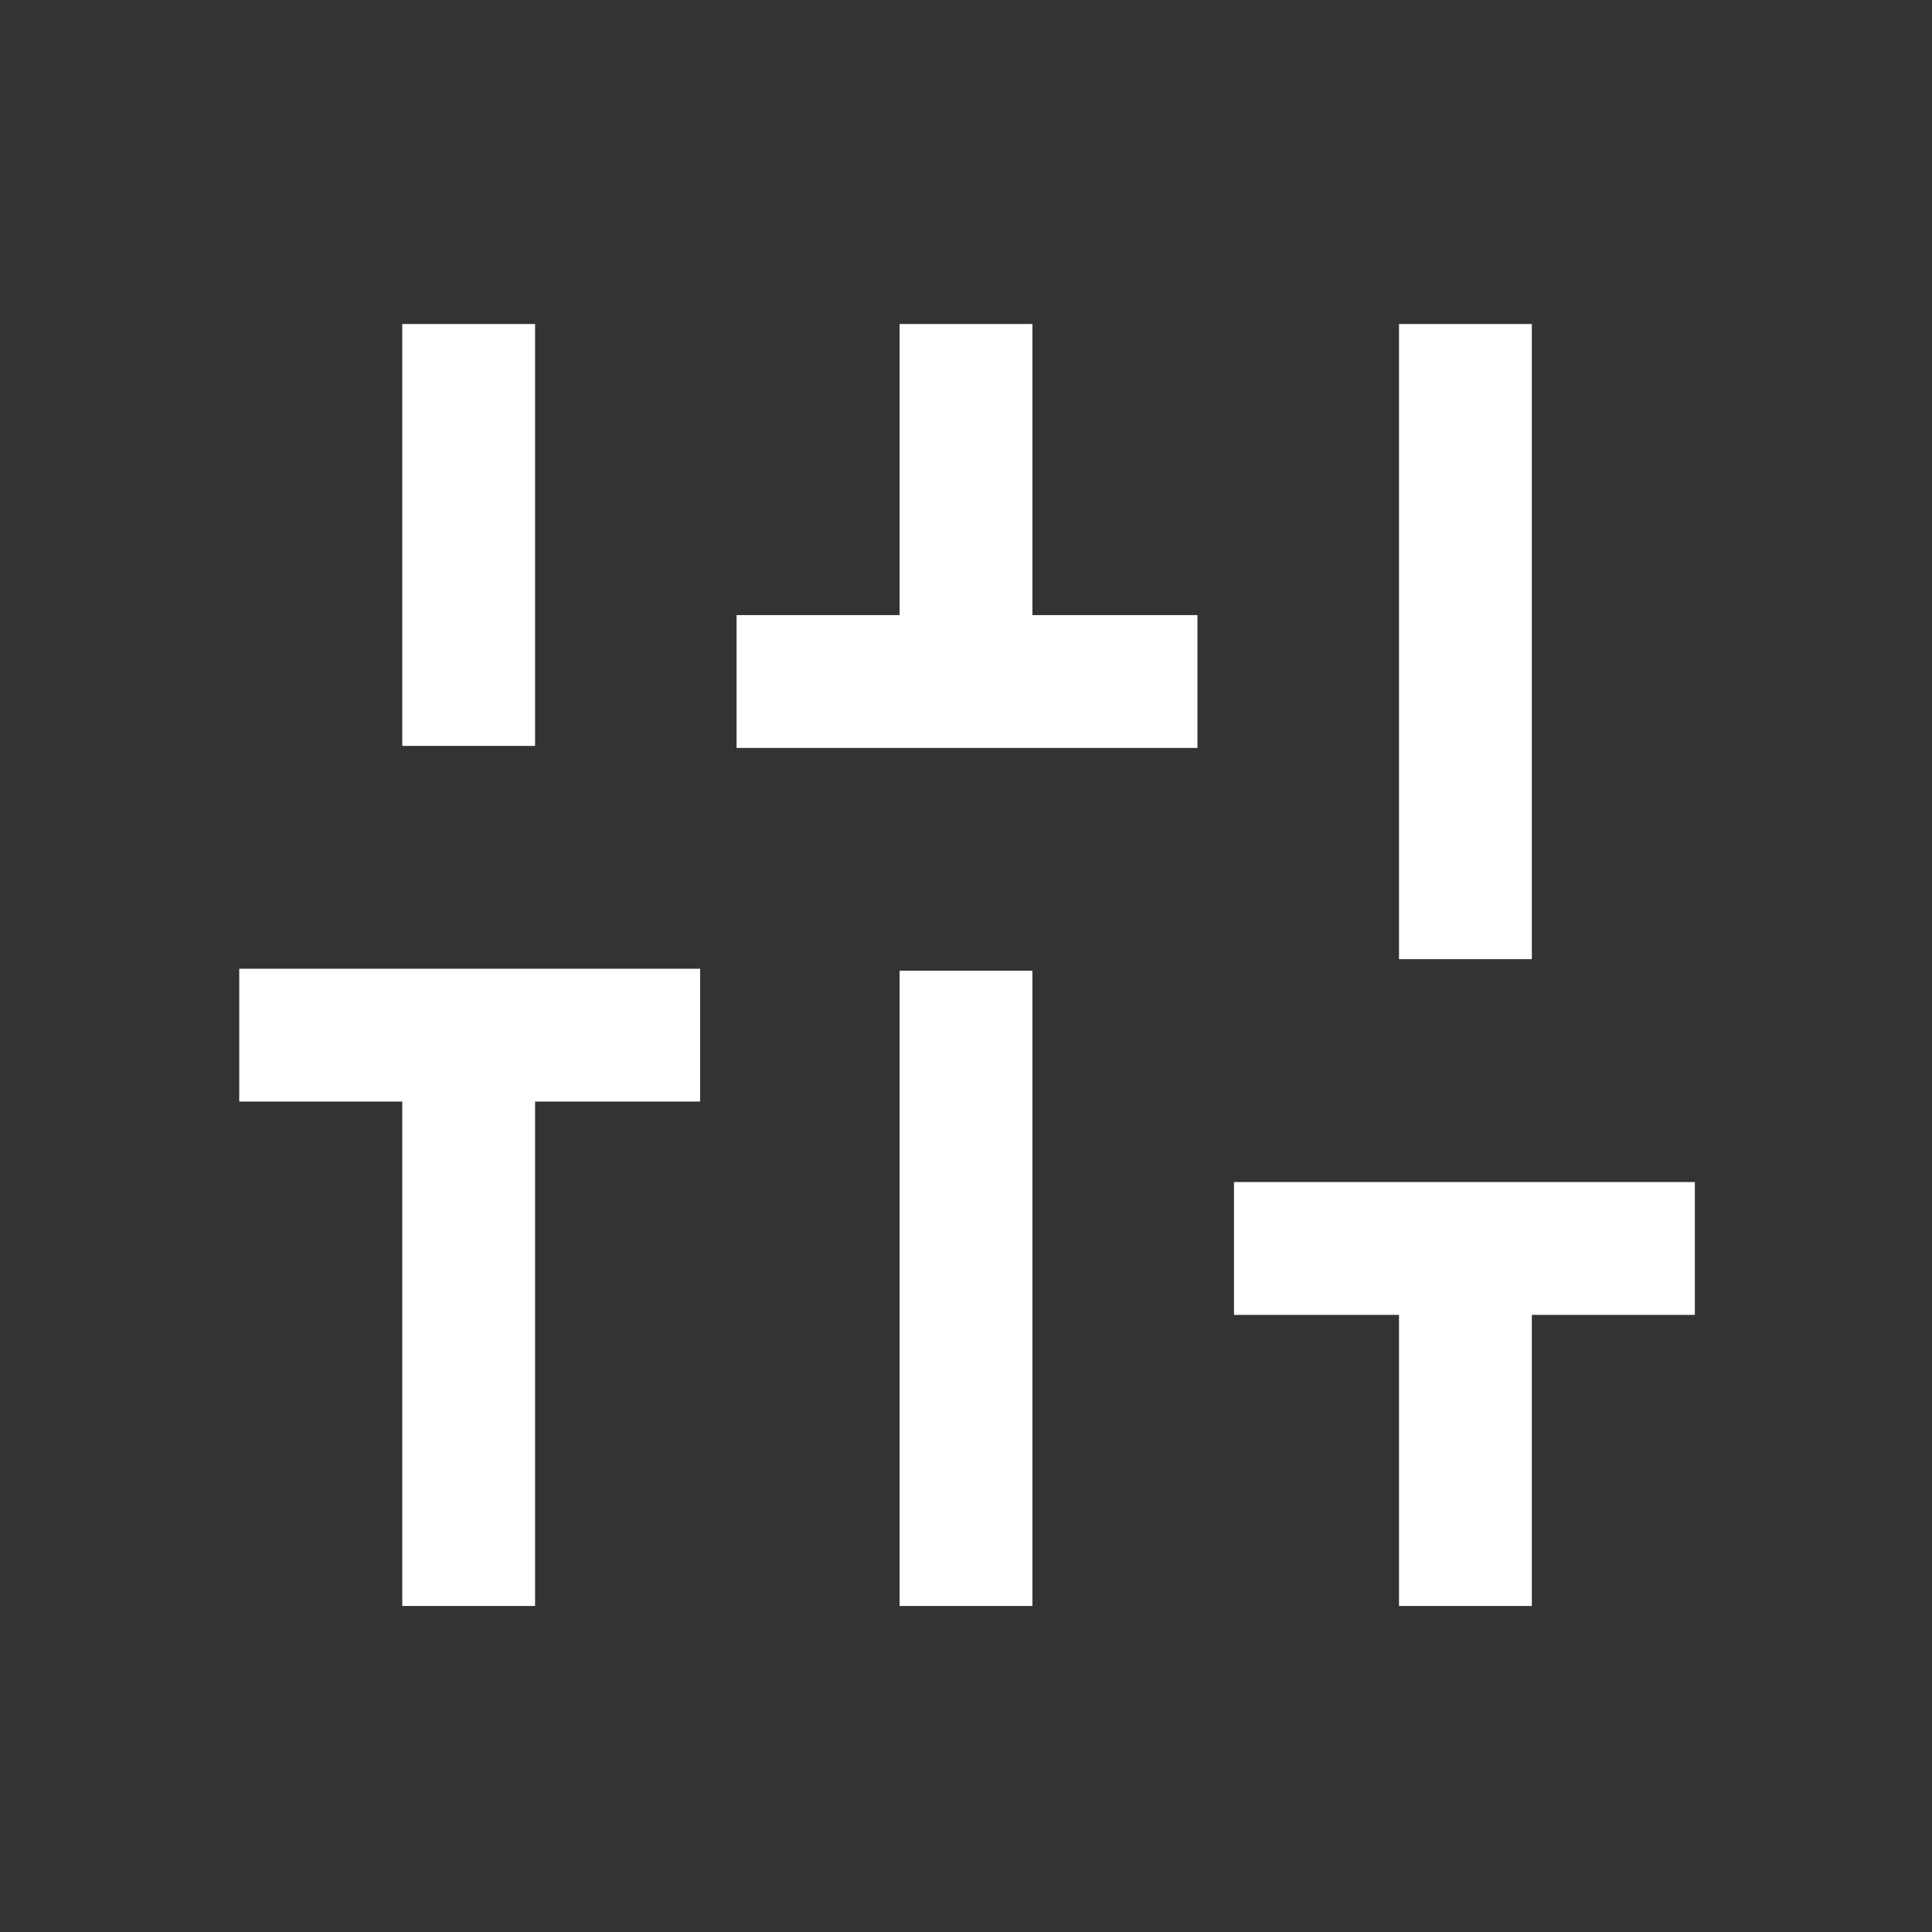 <svg width="24" height="24" viewBox="0 0 24 24" fill="none" xmlns="http://www.w3.org/2000/svg">
<rect x="0" y="0" width="24" height="24" fill="#333333" stroke="none"/>
<path d="M4.997 19.95V13.684H2.972V12.034H8.697V13.684H6.647V19.95H4.997ZM4.997 9.266V4.025H6.647V9.266H4.997ZM9.15 9.291V7.641H11.175V4.025H12.825V7.641H14.875V9.291H9.15ZM11.175 19.95V12.059H12.825V19.95H11.175ZM17.379 19.95V16.334H15.329V14.684H21.054V16.334H19.029V19.95H17.379ZM17.379 11.915V4.025H19.029V11.915H17.379Z" fill="white"/>
</svg>
